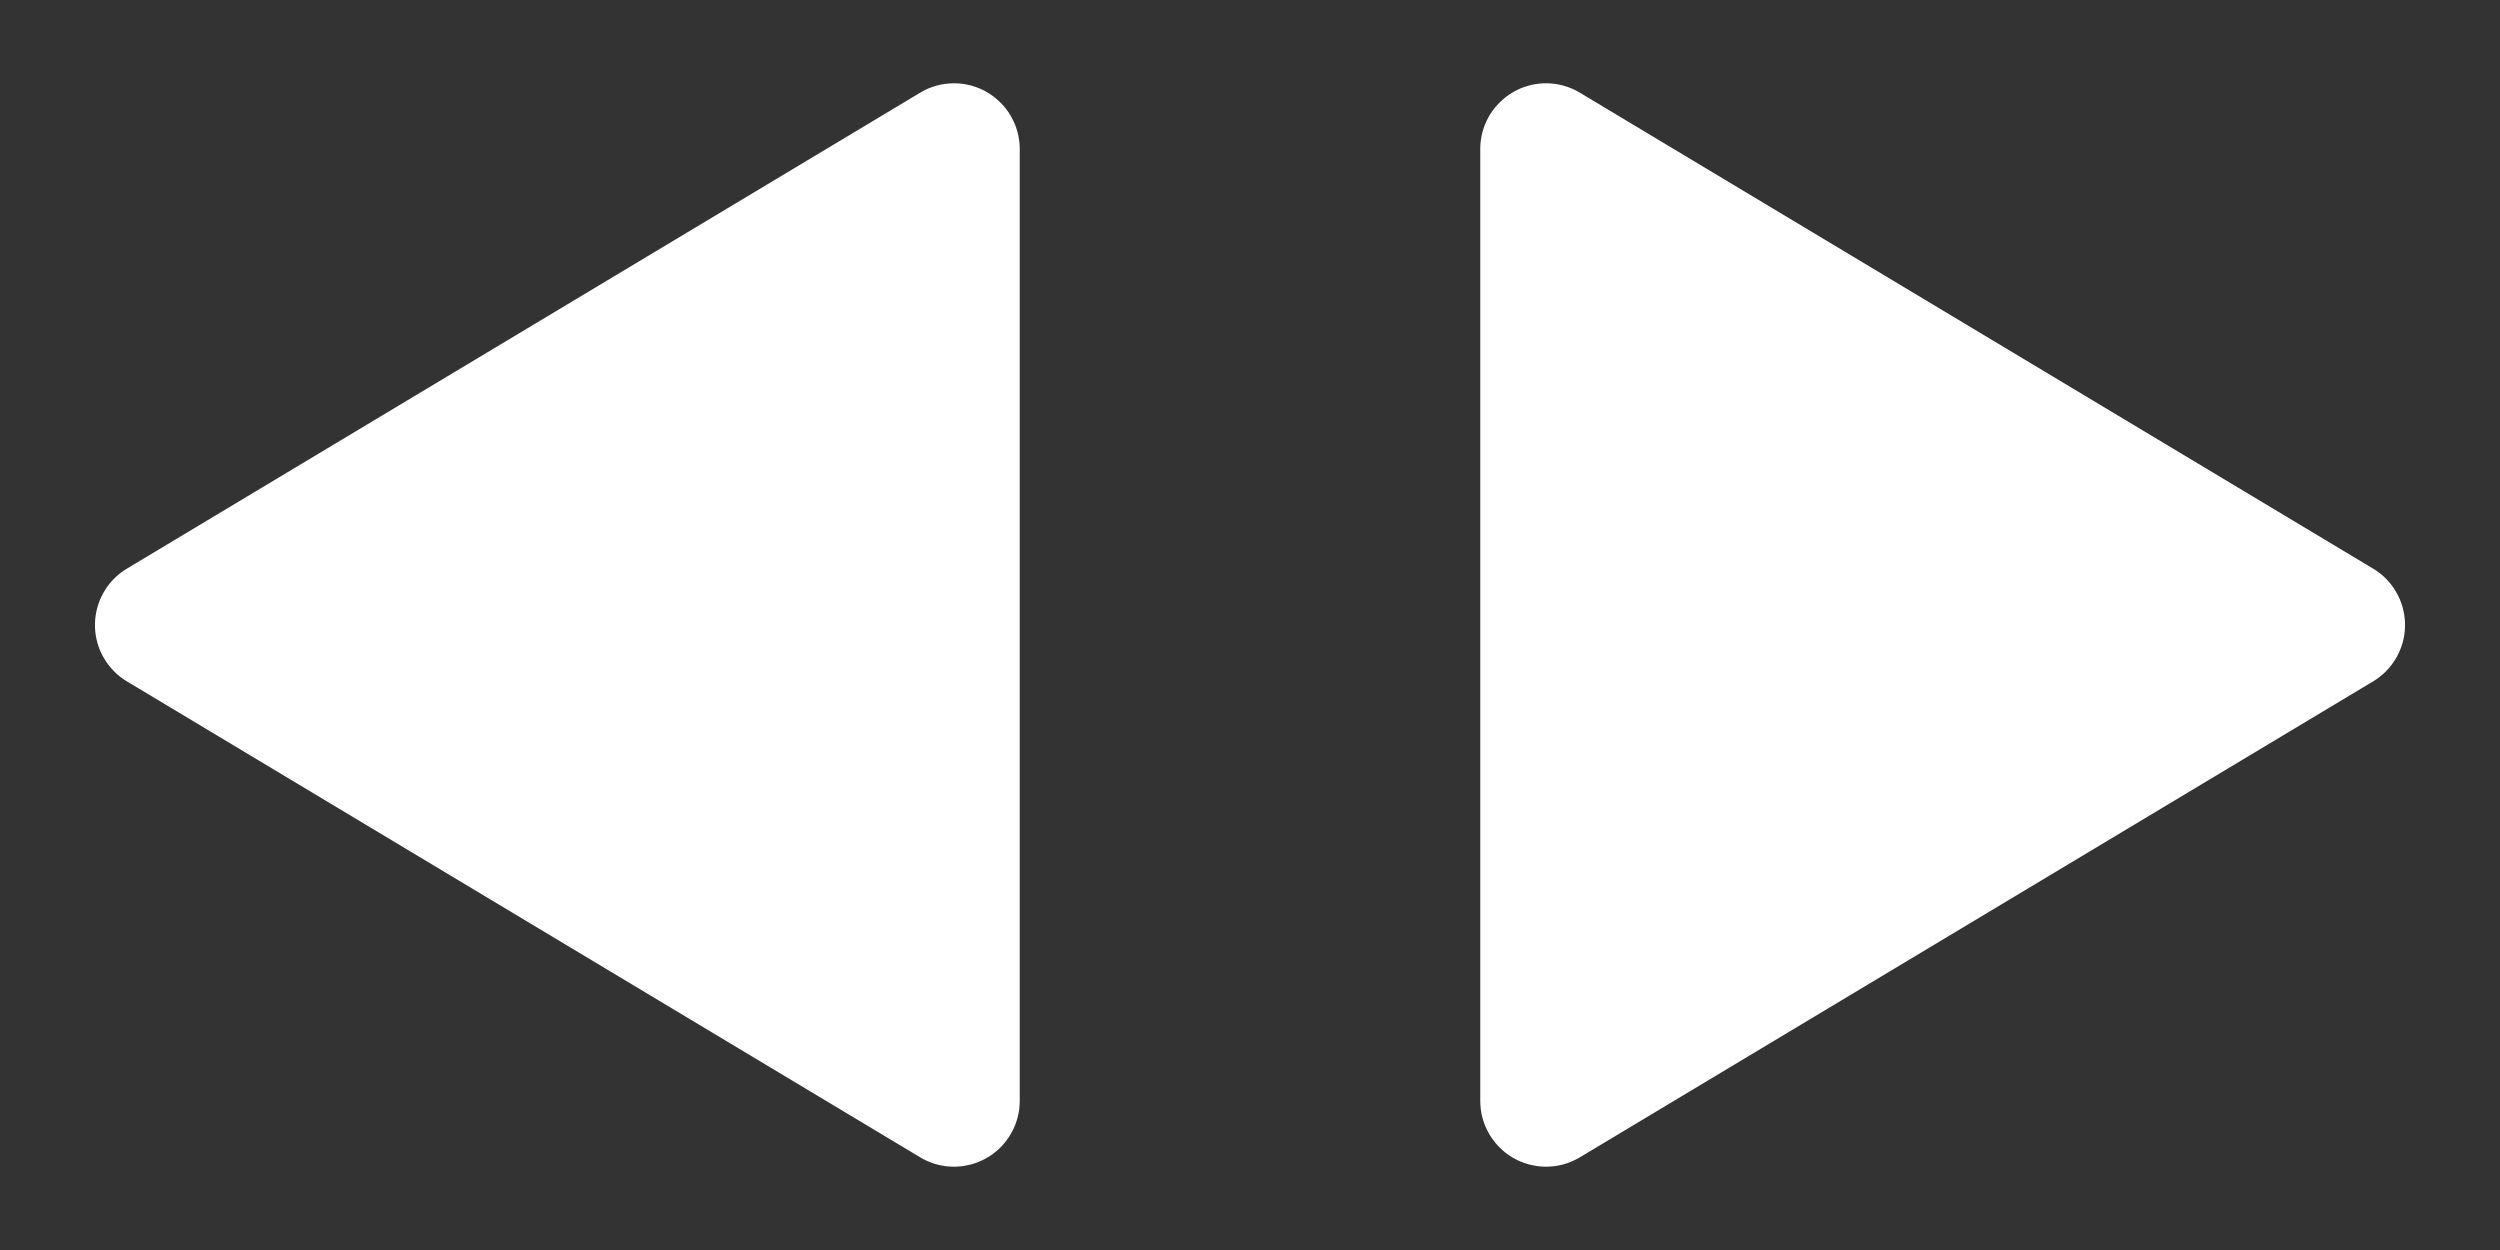 <?xml version="1.0" encoding="UTF-8"?>
<svg width="38px" height="19px" viewBox="0 0 38 19" version="1.1" xmlns="http://www.w3.org/2000/svg" xmlns:xlink="http://www.w3.org/1999/xlink">
    <rect x="0" y="0" width="38" height="19" fill="#333333" stroke="none"/>
    <title>Group 33</title>
    <g id="Page-1" stroke="none" stroke-width="1" fill="none" fill-rule="evenodd">
        <g id="Home" transform="translate(-1367, -1776)" fill="#FFFFFF">
            <g id="Group-30" transform="translate(200, 1343)">
                <g id="Group-33" transform="translate(1167.5, 433.5)">
                    <path d="M30.357,2.929 L37.591,14.986 C37.875,15.459 37.722,16.073 37.248,16.357 C37.093,16.451 36.915,16.5 36.734,16.5 L22.266,16.5 C21.714,16.5 21.266,16.052 21.266,15.5 C21.266,15.319 21.315,15.141 21.409,14.986 L28.643,2.929 C28.927,2.456 29.541,2.302 30.014,2.586 C30.155,2.671 30.273,2.788 30.357,2.929 Z" id="Triangle-Copy-3" transform="translate(29.5, 9) rotate(-270) translate(-29.5, -9) "></path>
                    <path d="M8.357,2.929 L15.591,14.986 C15.875,15.459 15.722,16.073 15.248,16.357 C15.093,16.451 14.915,16.5 14.734,16.5 L0.266,16.5 C-0.286,16.5 -0.734,16.052 -0.734,15.5 C-0.734,15.319 -0.685,15.141 -0.591,14.986 L6.643,2.929 C6.927,2.456 7.541,2.302 8.014,2.586 C8.155,2.671 8.273,2.788 8.357,2.929 Z" id="Triangle-Copy-4" transform="translate(7.5, 9) scale(-1, 1) rotate(-270) translate(-7.5, -9) "></path>
                </g>
            </g>
        </g>
    </g>
</svg>